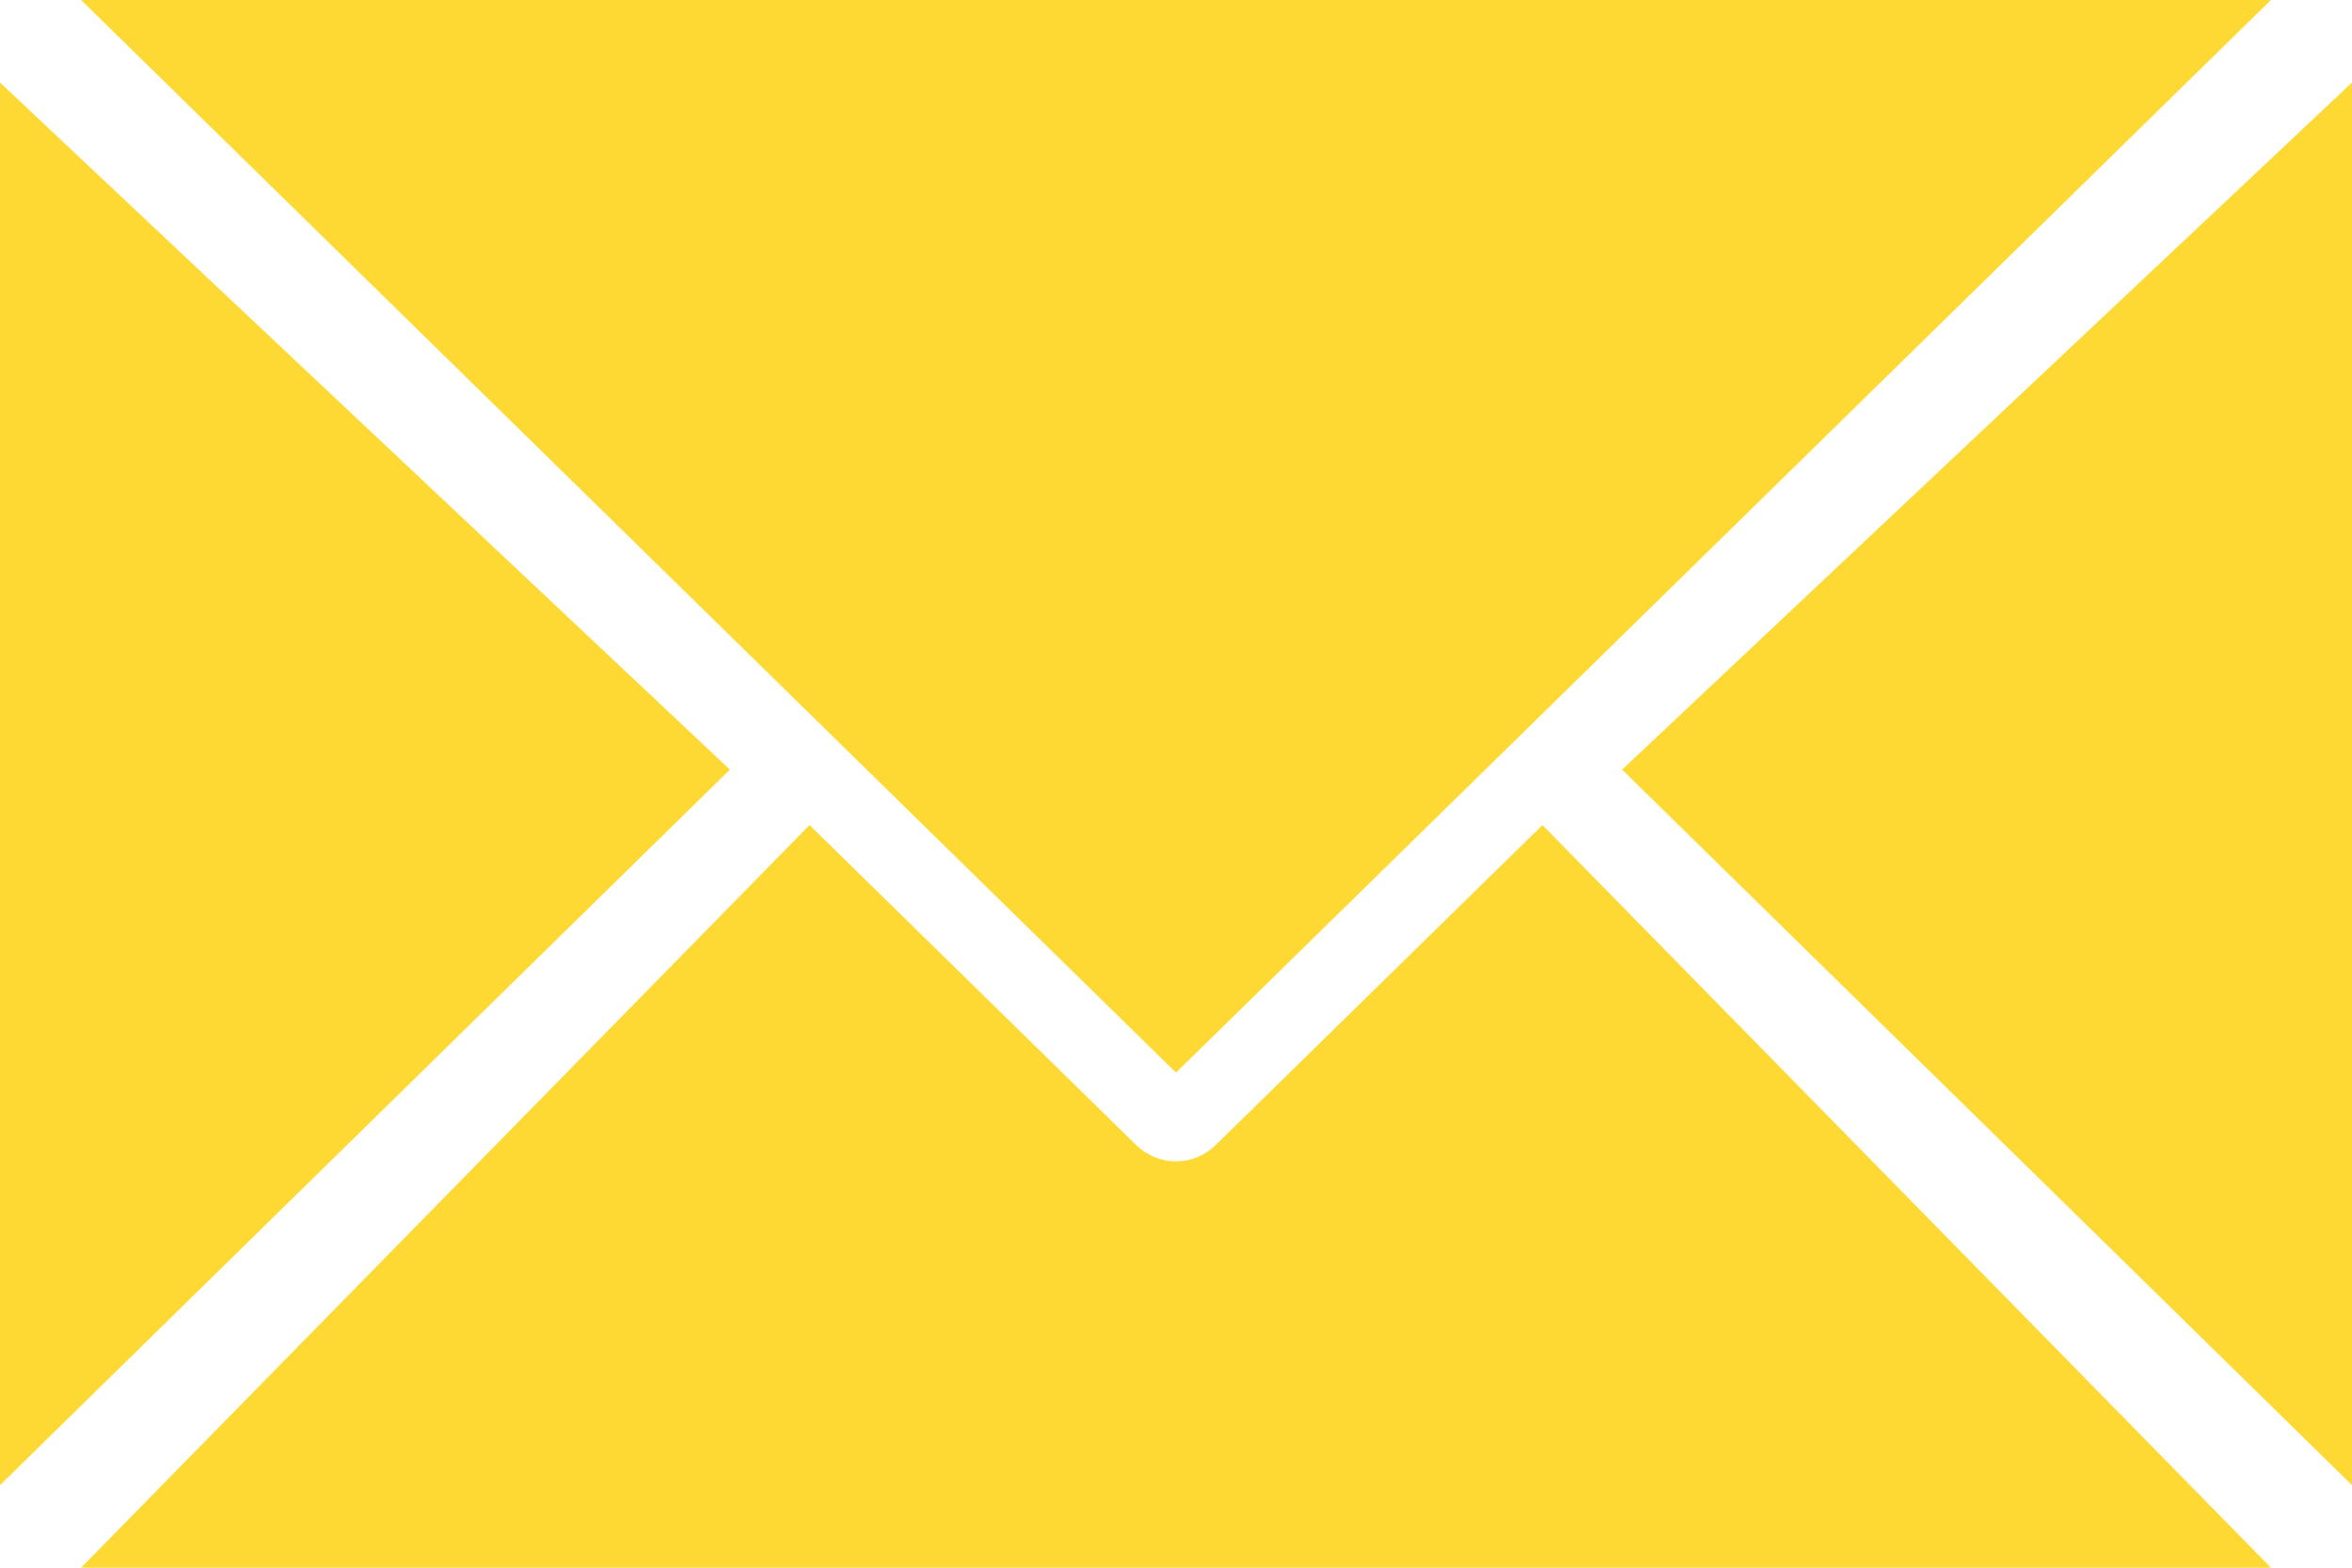 <?xml version="1.0" encoding="UTF-8"?>
<svg width="21px" height="14px" viewBox="0 0 21 14" version="1.1" xmlns="http://www.w3.org/2000/svg" xmlns:xlink="http://www.w3.org/1999/xlink">
    <!-- Generator: Sketch 52.5 (67469) - http://www.bohemiancoding.com/sketch -->
    <title>np_email_663297_000000</title>
    <desc>Created with Sketch.</desc>
    <g id="Welcome" stroke="none" stroke-width="1" fill="none" fill-rule="evenodd">
        <g id="Desktop-HD" transform="translate(-892, -54)" fill="#FFD933" fill-rule="nonzero">
            <g id="np_email_663297_000000" transform="translate(892, 54)">
                <path d="M0.724,0 L10.5,9.579 L20.276,0 L0.724,0 Z M0,0.737 L0,13.263 L6.517,6.873 L0,0.737 Z M21,0.737 L14.483,6.873 L21,13.263 L21,0.737 Z M7.228,7.368 L0.724,14 L20.276,14 L13.772,7.368 L10.853,10.227 C10.653,10.42 10.347,10.42 10.146,10.227 L7.228,7.368 Z" id="Shape"></path>
            </g>
        </g>
    </g>
</svg>